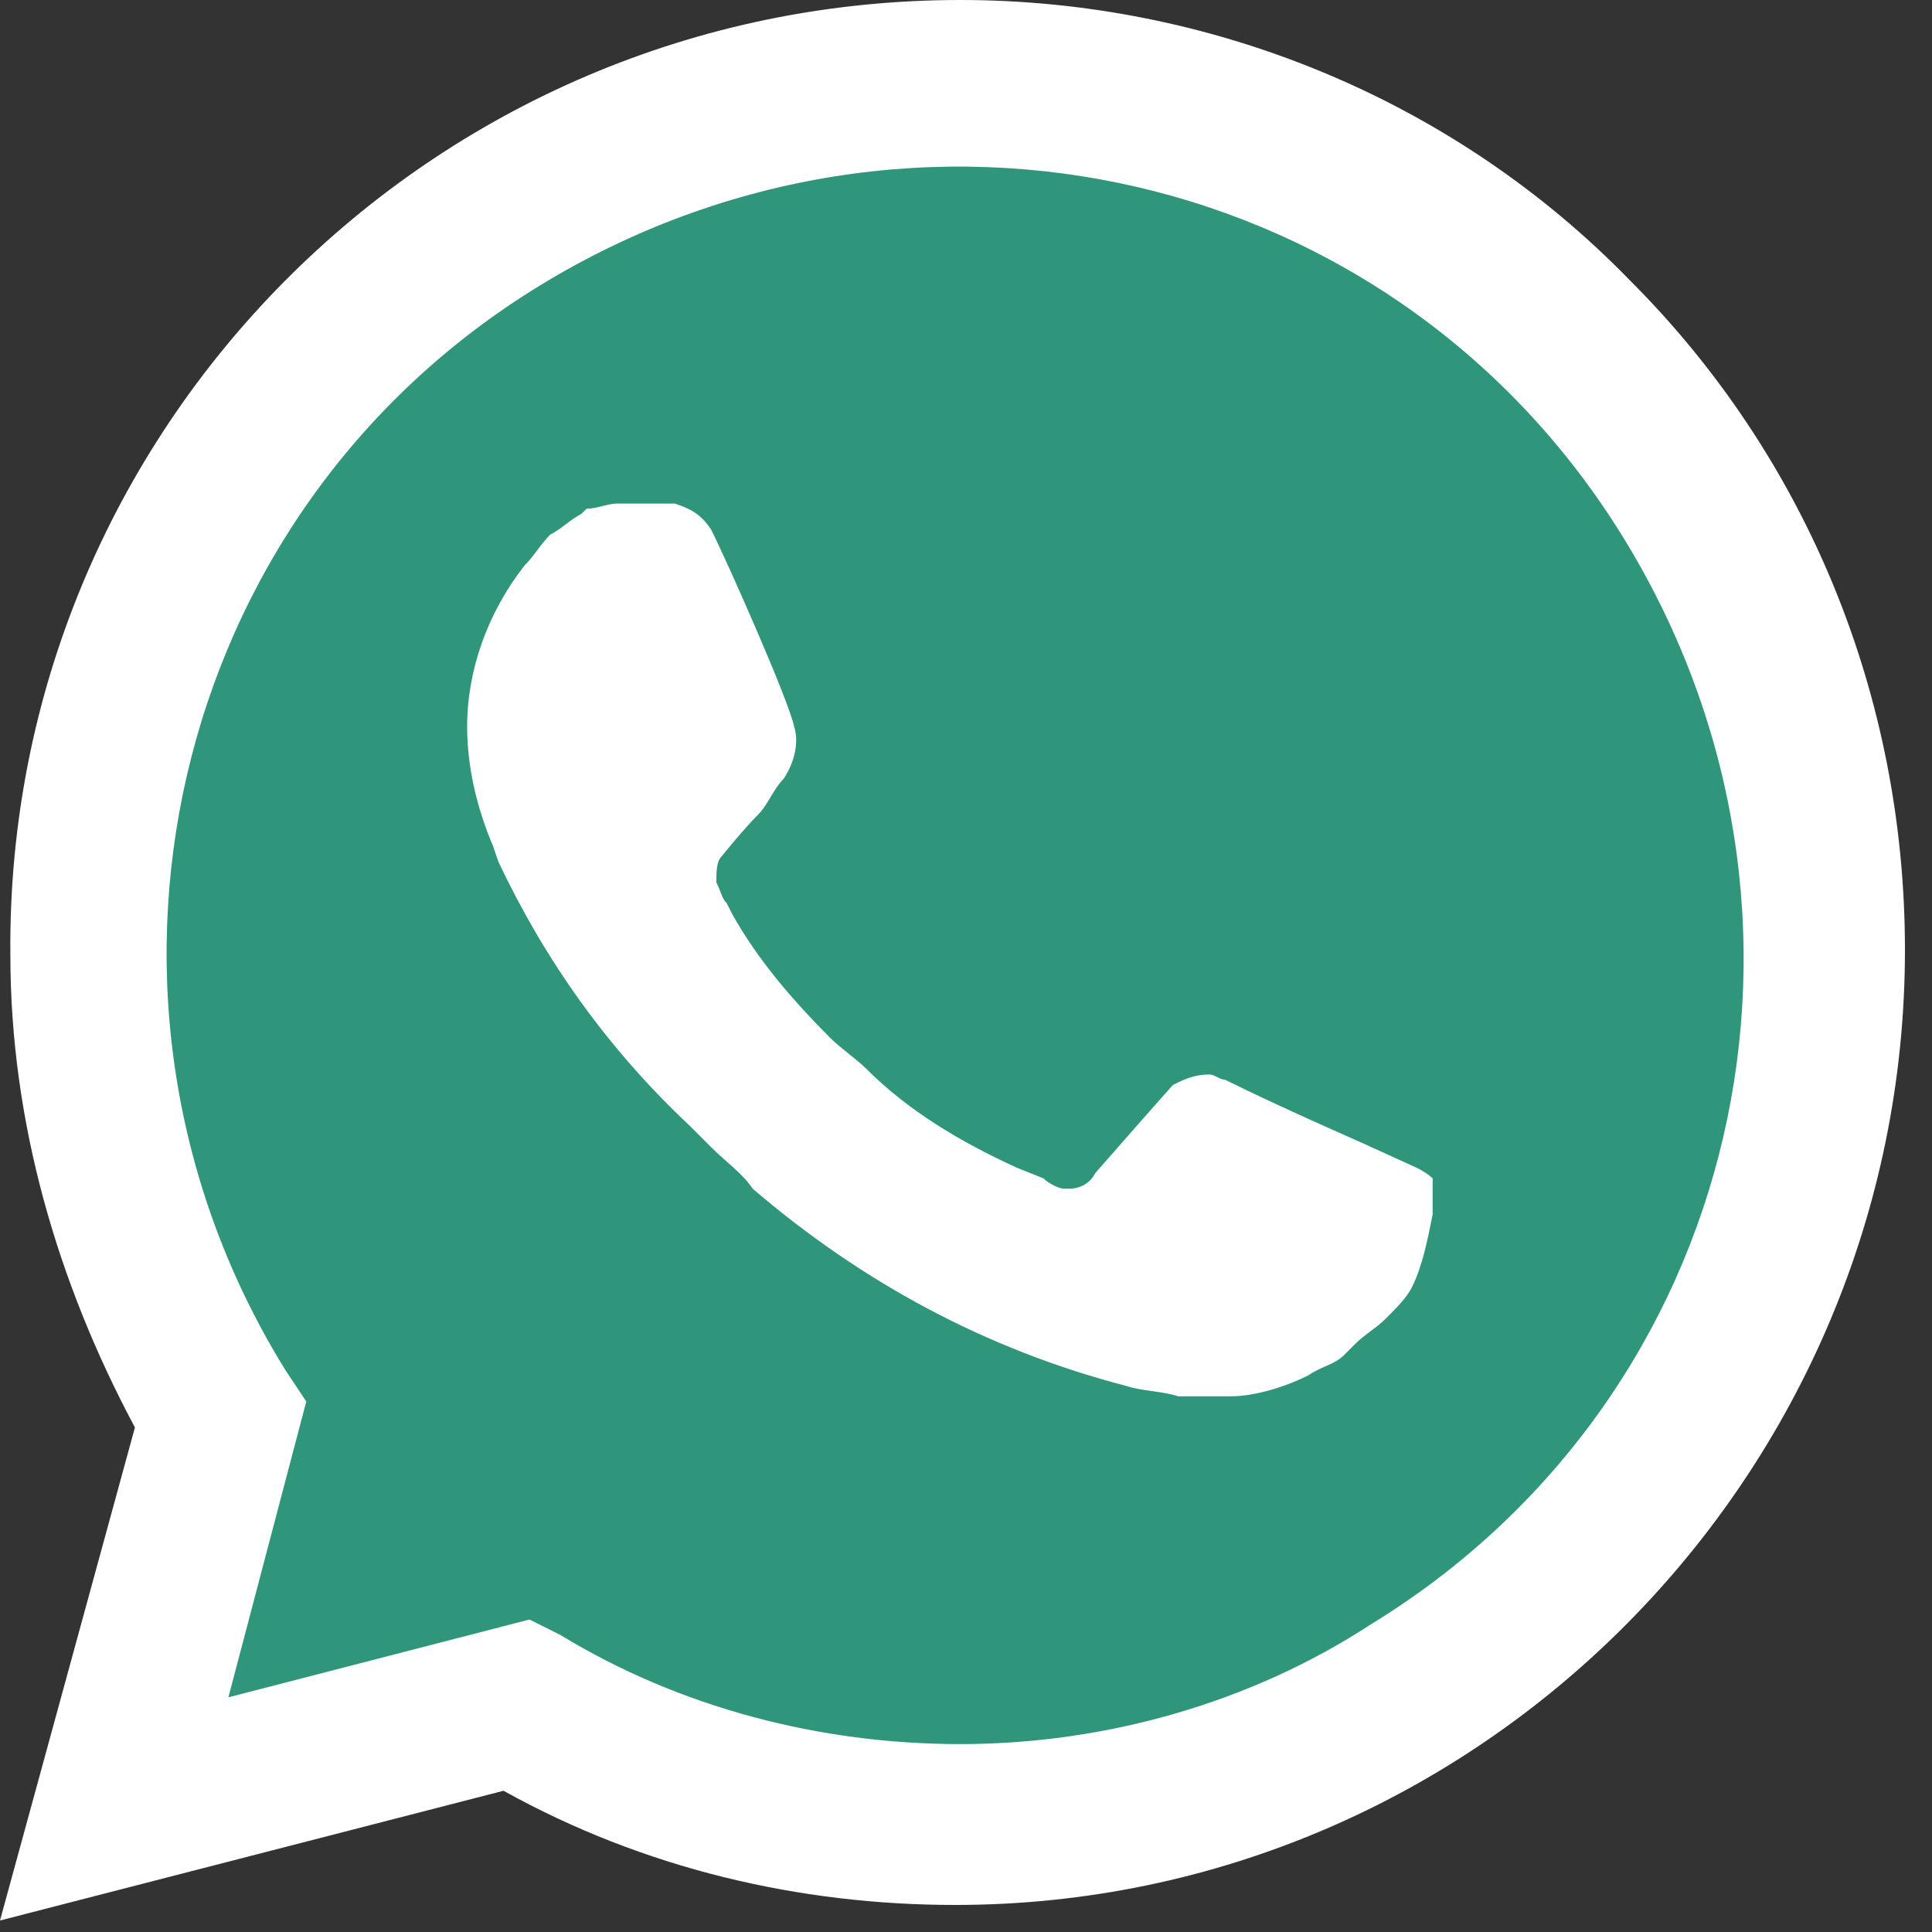 <svg width="19" height="19" viewBox="0 0 19 19" fill="none" xmlns="http://www.w3.org/2000/svg">
<rect x="0" y="0" width="19" height="19" fill="#333333" stroke="none"/>
<g clip-path="url(#clip0_1053_97)">
<path d="M4.953 16.239L5.26 16.392C6.536 17.157 7.965 17.515 9.394 17.515C13.887 17.515 17.562 13.839 17.562 9.347C17.562 7.203 16.694 5.11 15.163 3.579C13.631 2.047 11.589 1.18 9.394 1.18C4.902 1.18 1.227 4.855 1.278 9.398C1.278 10.93 1.737 12.41 2.503 13.686L2.707 13.993L1.89 17.004L4.953 16.239Z" fill="#2F967B"/>
<path d="M16.029 2.757C14.293 0.97 11.894 0 9.444 0C4.237 0 0.051 4.237 0.102 9.393C0.102 11.026 0.562 12.609 1.327 14.038L0 18.887L4.952 17.611C6.33 18.377 7.861 18.734 9.393 18.734C14.549 18.734 18.734 14.497 18.734 9.342C18.734 6.84 17.765 4.492 16.029 2.757ZM9.444 17.152C8.065 17.152 6.687 16.795 5.513 16.08L5.207 15.927L2.246 16.692L3.012 13.783L2.808 13.476C0.562 9.852 1.634 5.054 5.309 2.808C8.984 0.562 13.732 1.634 15.978 5.309C18.224 8.984 17.152 13.732 13.476 15.978C12.302 16.744 10.873 17.152 9.444 17.152ZM13.936 11.486L13.374 11.23C13.374 11.23 12.558 10.873 12.047 10.618C11.996 10.618 11.945 10.567 11.894 10.567C11.741 10.567 11.639 10.618 11.537 10.669C11.537 10.669 11.486 10.72 10.771 11.537C10.72 11.639 10.618 11.69 10.516 11.69H10.465C10.414 11.69 10.312 11.639 10.261 11.588L10.005 11.486C9.444 11.23 8.933 10.924 8.525 10.516C8.423 10.414 8.27 10.312 8.168 10.21C7.81 9.852 7.453 9.444 7.198 8.984L7.147 8.882C7.096 8.831 7.096 8.78 7.045 8.678C7.045 8.576 7.045 8.474 7.096 8.423C7.096 8.423 7.3 8.168 7.453 8.014C7.555 7.912 7.606 7.759 7.708 7.657C7.81 7.504 7.861 7.3 7.81 7.147C7.759 6.891 7.147 5.513 6.993 5.207C6.891 5.054 6.789 5.003 6.636 4.952H6.483C6.381 4.952 6.228 4.952 6.075 4.952C5.973 4.952 5.87 5.003 5.768 5.003L5.717 5.054C5.615 5.105 5.513 5.207 5.411 5.258C5.309 5.36 5.258 5.462 5.156 5.564C4.798 6.024 4.594 6.585 4.594 7.147C4.594 7.555 4.696 7.963 4.849 8.321L4.901 8.474C5.36 9.444 5.973 10.312 6.789 11.077L6.993 11.281C7.147 11.435 7.3 11.537 7.402 11.69C8.474 12.609 9.699 13.272 11.077 13.63C11.23 13.681 11.435 13.681 11.588 13.732C11.741 13.732 11.945 13.732 12.098 13.732C12.354 13.732 12.66 13.63 12.864 13.527C13.017 13.425 13.119 13.425 13.221 13.323L13.323 13.221C13.425 13.119 13.527 13.068 13.63 12.966C13.732 12.864 13.834 12.762 13.885 12.66C13.987 12.456 14.038 12.2 14.089 11.945C14.089 11.843 14.089 11.69 14.089 11.588C14.089 11.588 14.038 11.537 13.936 11.486Z" fill="white"/>
</g>
<defs>
<clipPath id="clip0_1053_97">
<rect width="19" height="19" fill="white"/>
</clipPath>
</defs>
</svg>
